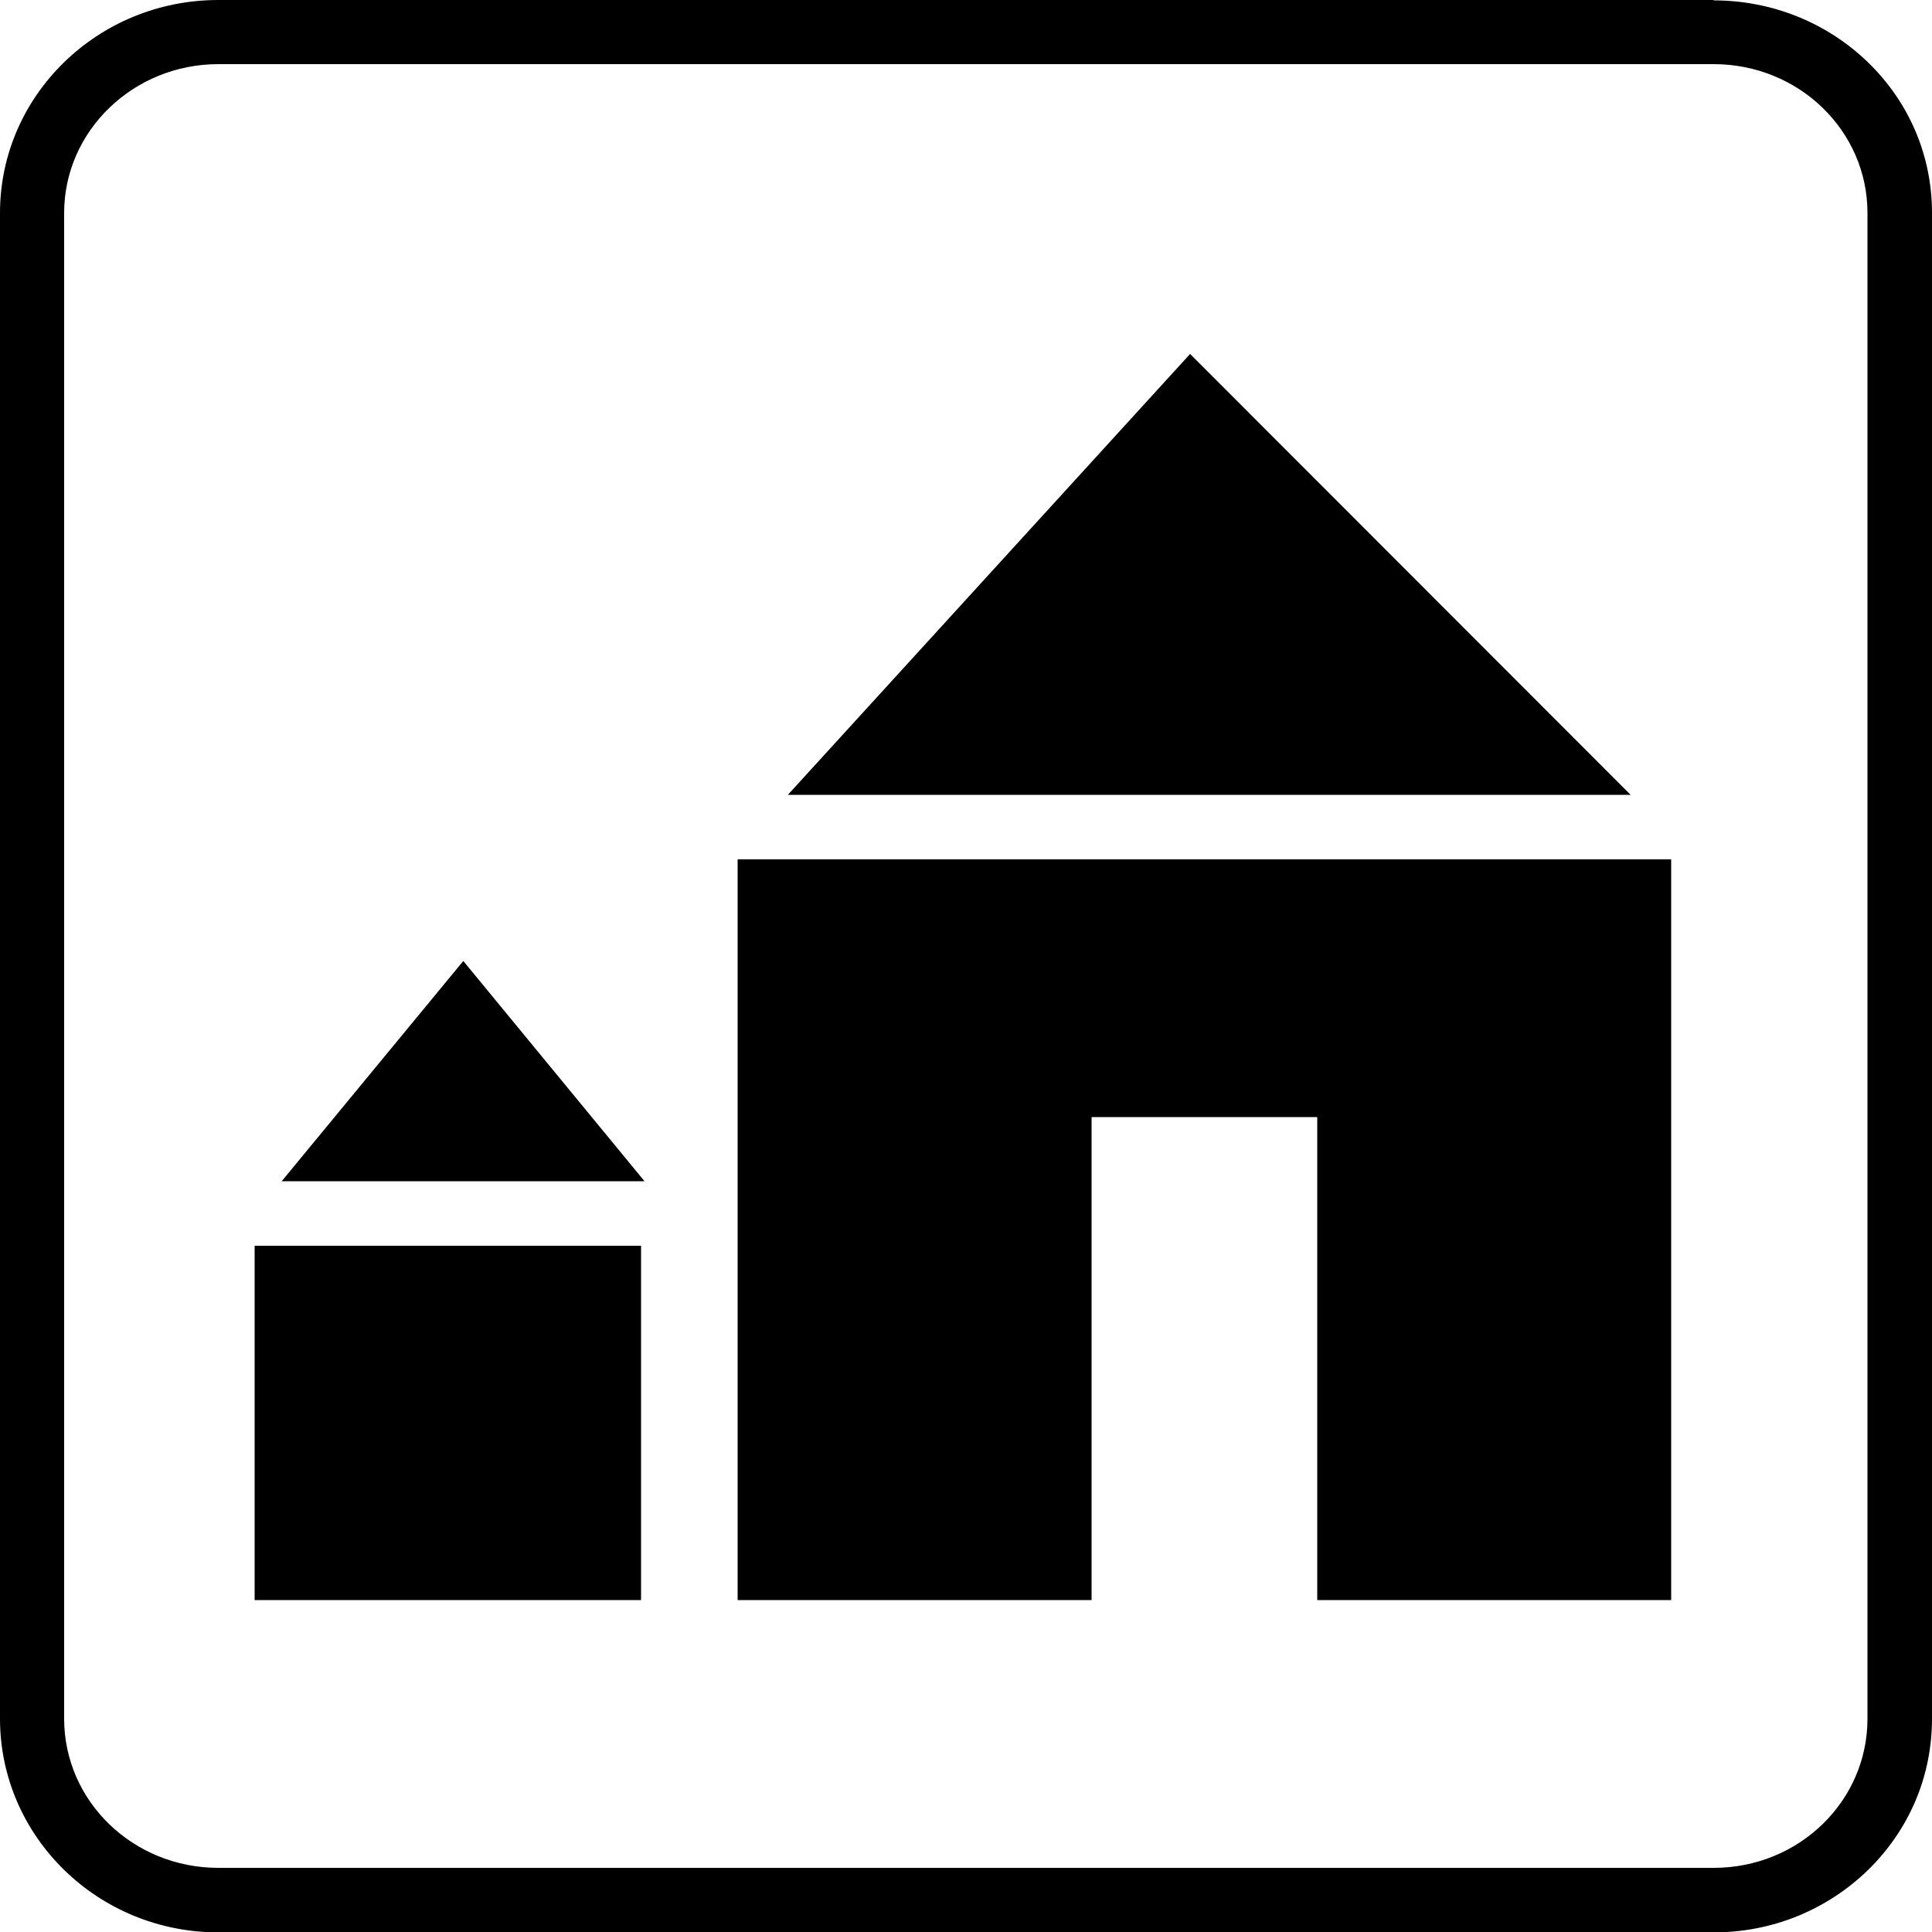 <?xml version="1.0" encoding="UTF-8"?>
<svg id="_レイヤー_1" data-name="レイヤー_1" xmlns="http://www.w3.org/2000/svg" width="50" height="50" viewBox="0 0 50 50">
  <path d="M44.35,0H5.65C2.53,0,0,2.47,0,5.51v38.97c0,3.05,2.53,5.53,5.65,5.53h38.7c1.5,0,2.91-.57,3.98-1.6,1.08-1.05,1.67-2.44,1.67-3.93V5.51c0-1.48-.59-2.87-1.67-3.91-1.06-1.02-2.48-1.59-3.98-1.59h0ZM1.66,5.51c0-2.12,1.79-3.85,3.99-3.85h38.7c2.2,0,3.98,1.72,3.98,3.85v38.97h0c0,2.14-1.78,3.86-3.98,3.86H5.65c-2.2,0-3.99-1.72-3.99-3.86V5.51h0Z"/>
  <polygon points="19.09 22.24 19.09 41.41 28.25 41.41 28.25 28.91 34.09 28.91 34.09 41.41 43.25 41.41 43.25 22.24 19.09 22.24"/>
  <polygon points="20.39 20.57 30.8 9.16 42.2 20.57 20.39 20.57"/>
  <rect x="6.59" y="32.24" width="10" height="9.17"/>
  <polygon points="7.29 30.57 11.99 24.87 16.68 30.57 7.29 30.57"/>
</svg>